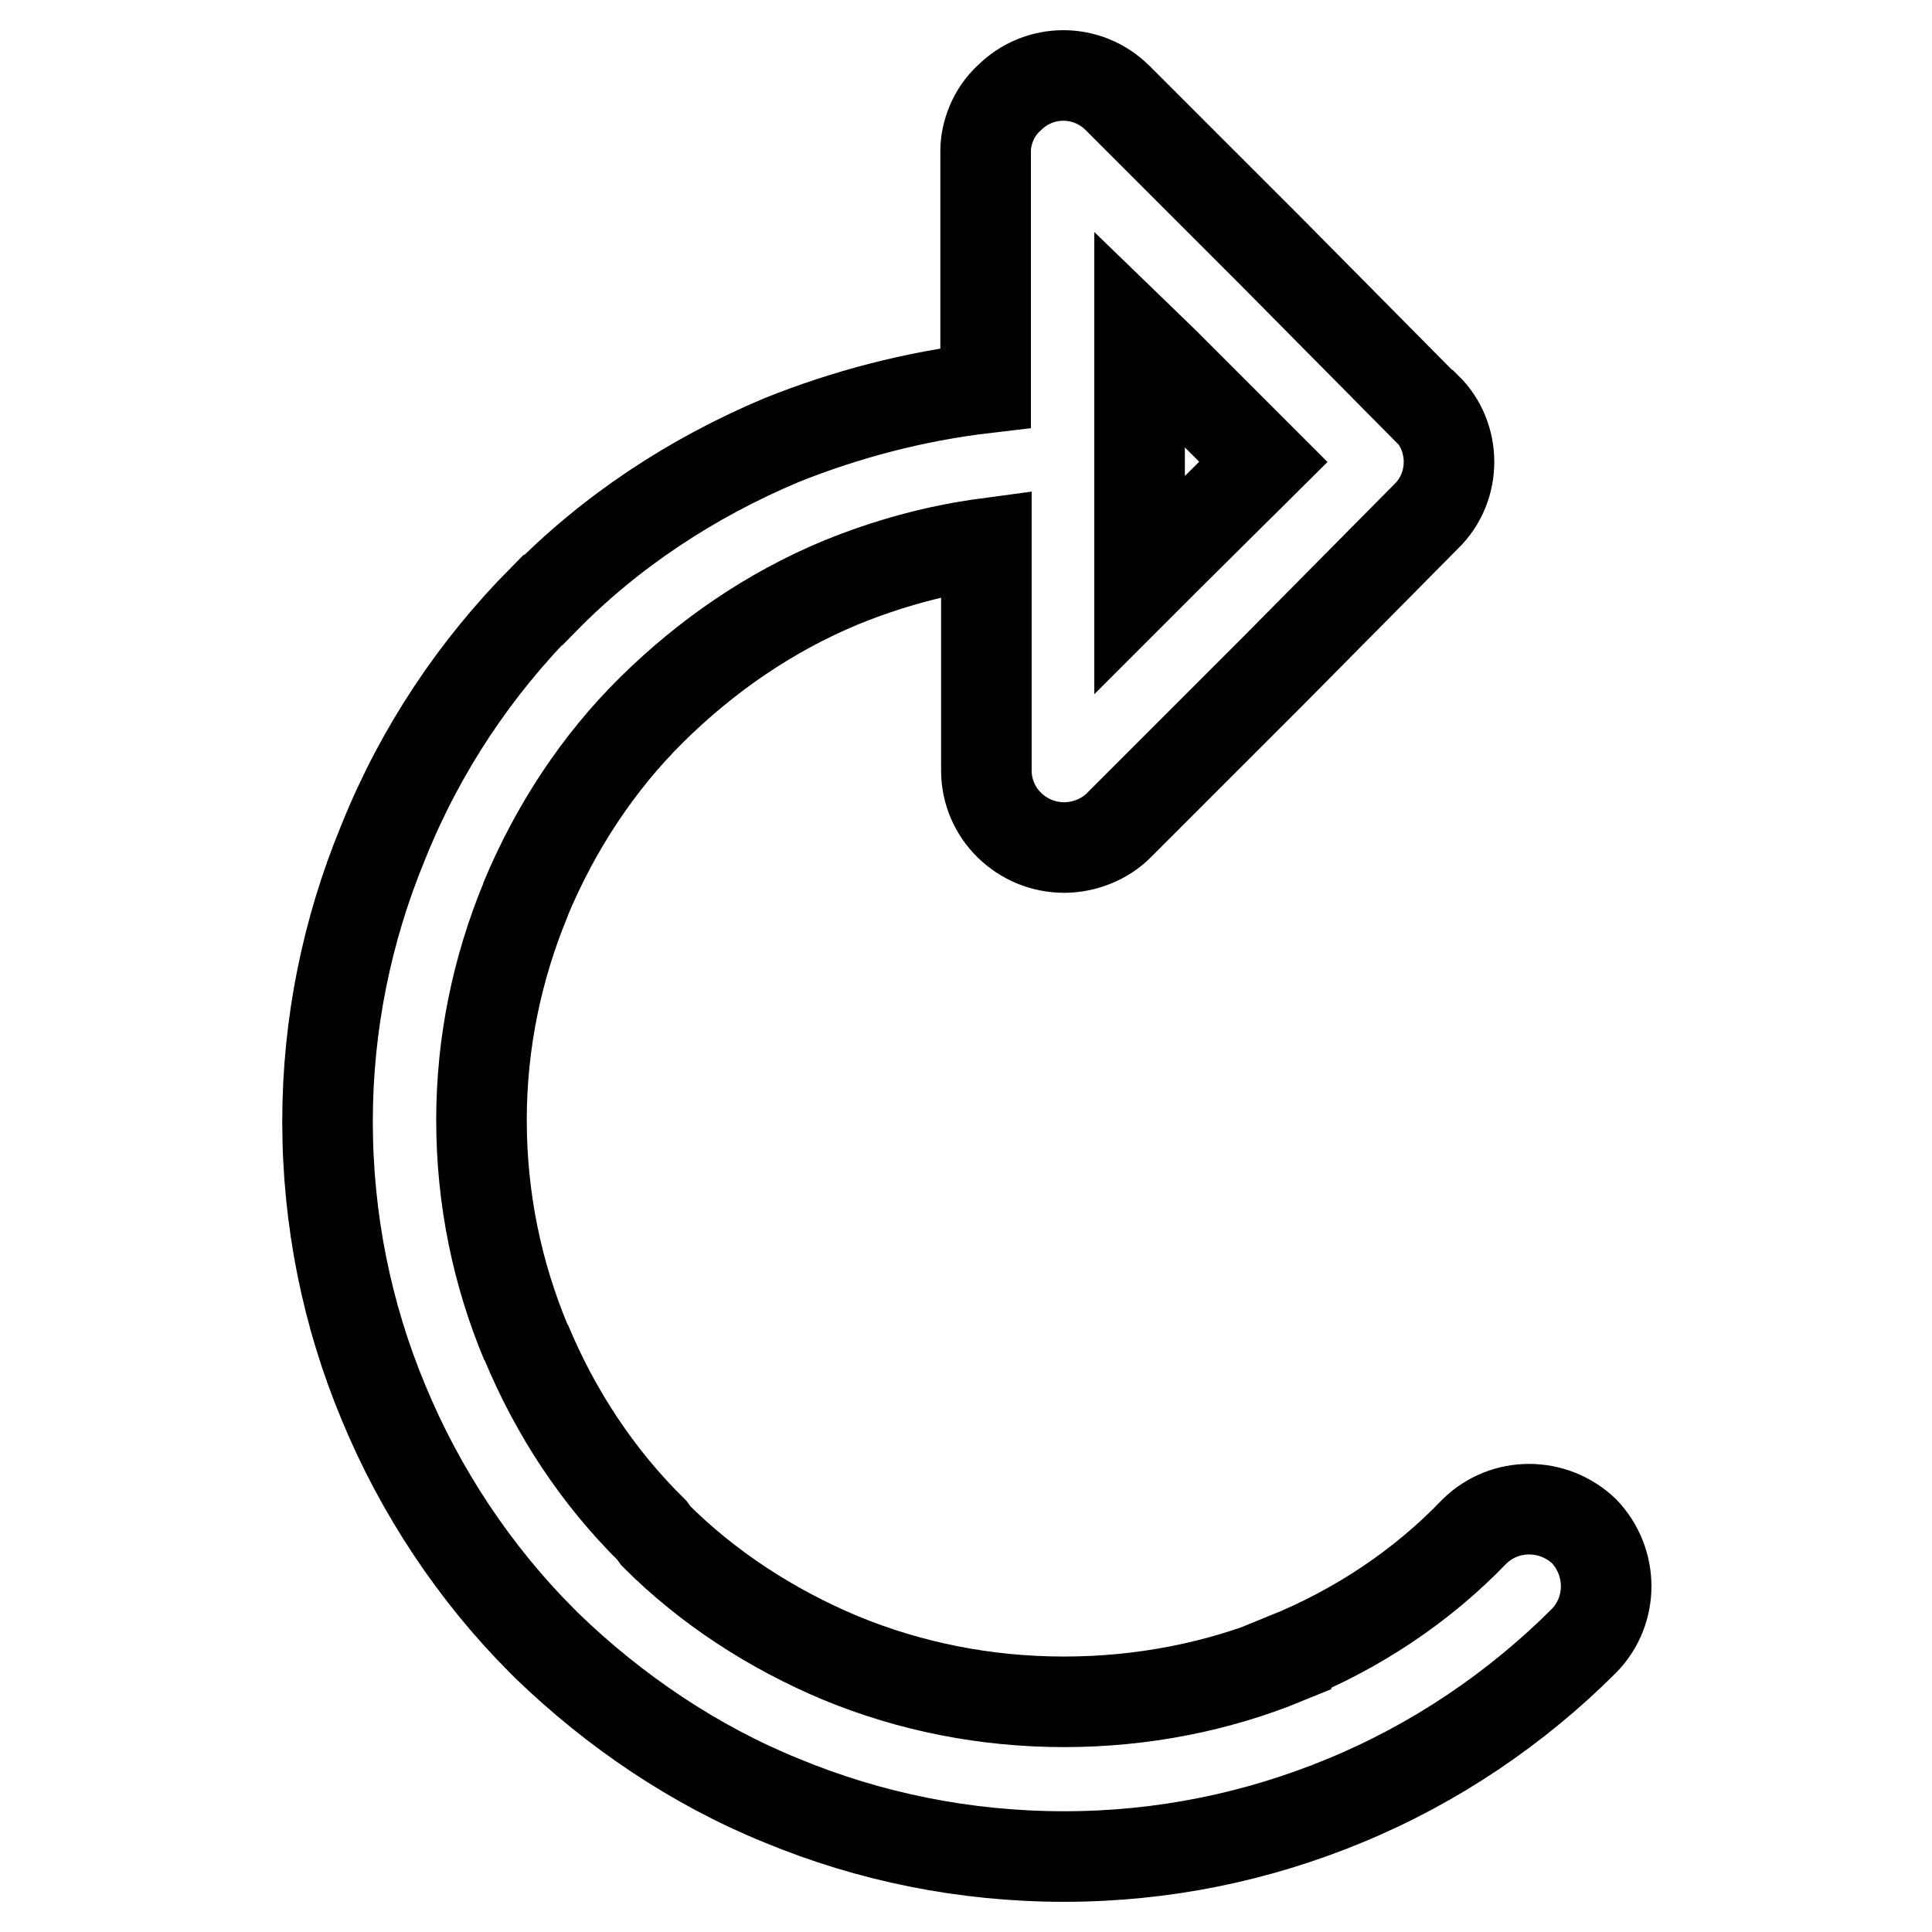 <?xml version="1.0" encoding="utf-8"?>
<!-- Svg Vector Icons : http://www.onlinewebfonts.com/icon -->
<!DOCTYPE svg PUBLIC "-//W3C//DTD SVG 1.1//EN" "http://www.w3.org/Graphics/SVG/1.1/DTD/svg11.dtd">
<svg version="1.1" xmlns="http://www.w3.org/2000/svg" xmlns:xlink="http://www.w3.org/1999/xlink" x="0px" y="0px" viewBox="0 0 256 256" enable-background="new 0 0 256 256" xml:space="preserve">
<g> <path stroke-width="12" fill-opacity="0" stroke="#000000"  d="M151,61.4v-0.2V61V44.9l3.1,3l13.3,13.3l-13.3,13.2l-3.1,3.1V61.4L151,61.4z M130.6,51.4L130.6,51.4 c-9.4,1.1-18.5,3.5-27,6.9c-11.9,5-22.7,12.1-31.6,21.2h-0.1c-8.9,9-16.1,19.7-21,31.8l-0.2,0.5c-4.7,11.4-7.3,23.9-7.3,36.8 c0,13.1,2.6,25.7,7.4,37.2l0,0l0,0c4.9,11.9,12.2,22.8,21,31.6l0.7,0.7c8.9,8.6,19.5,15.8,31.1,20.5c11.6,4.8,24.2,7.4,37.4,7.4 c13.1,0,25.6-2.6,37.2-7.4c11.9-4.9,22.7-12.2,31.7-21.2c3.9-4,3.9-10.4,0-14.5c-4.1-3.9-10.5-3.9-14.5,0c-7,7.3-15.6,13-25,16.8 v0.1c-9,3.7-19,5.7-29.4,5.7c-10.4,0-20.4-2-29.6-5.8c-9.1-3.8-17.6-9.3-24.5-16.2l-0.5-0.7c-7.2-7.1-12.8-15.6-16.7-25v0.1 c-3.8-9.1-5.9-19-5.9-29.5c0-10.3,2.1-20.1,5.8-29.1l0.1-0.3c3.9-9.3,9.5-17.9,16.7-25l0,0c7.2-7.1,15.6-12.9,25-16.8 c6.1-2.5,12.6-4.3,19.3-5.2v30.1c0,5.7,4.7,10.2,10.3,10.2c2.7,0,5.4-1.1,7.2-2.9l20.5-20.5L189,68.4c4-3.9,4-10.5,0-14.4l-0.2-0.1 l-20.2-20.4L148.1,13c-4-4-10.4-4-14.4,0c-2,1.8-3.1,4.6-3.1,7v0.5V51.4L130.6,51.4z"/></g>
</svg>